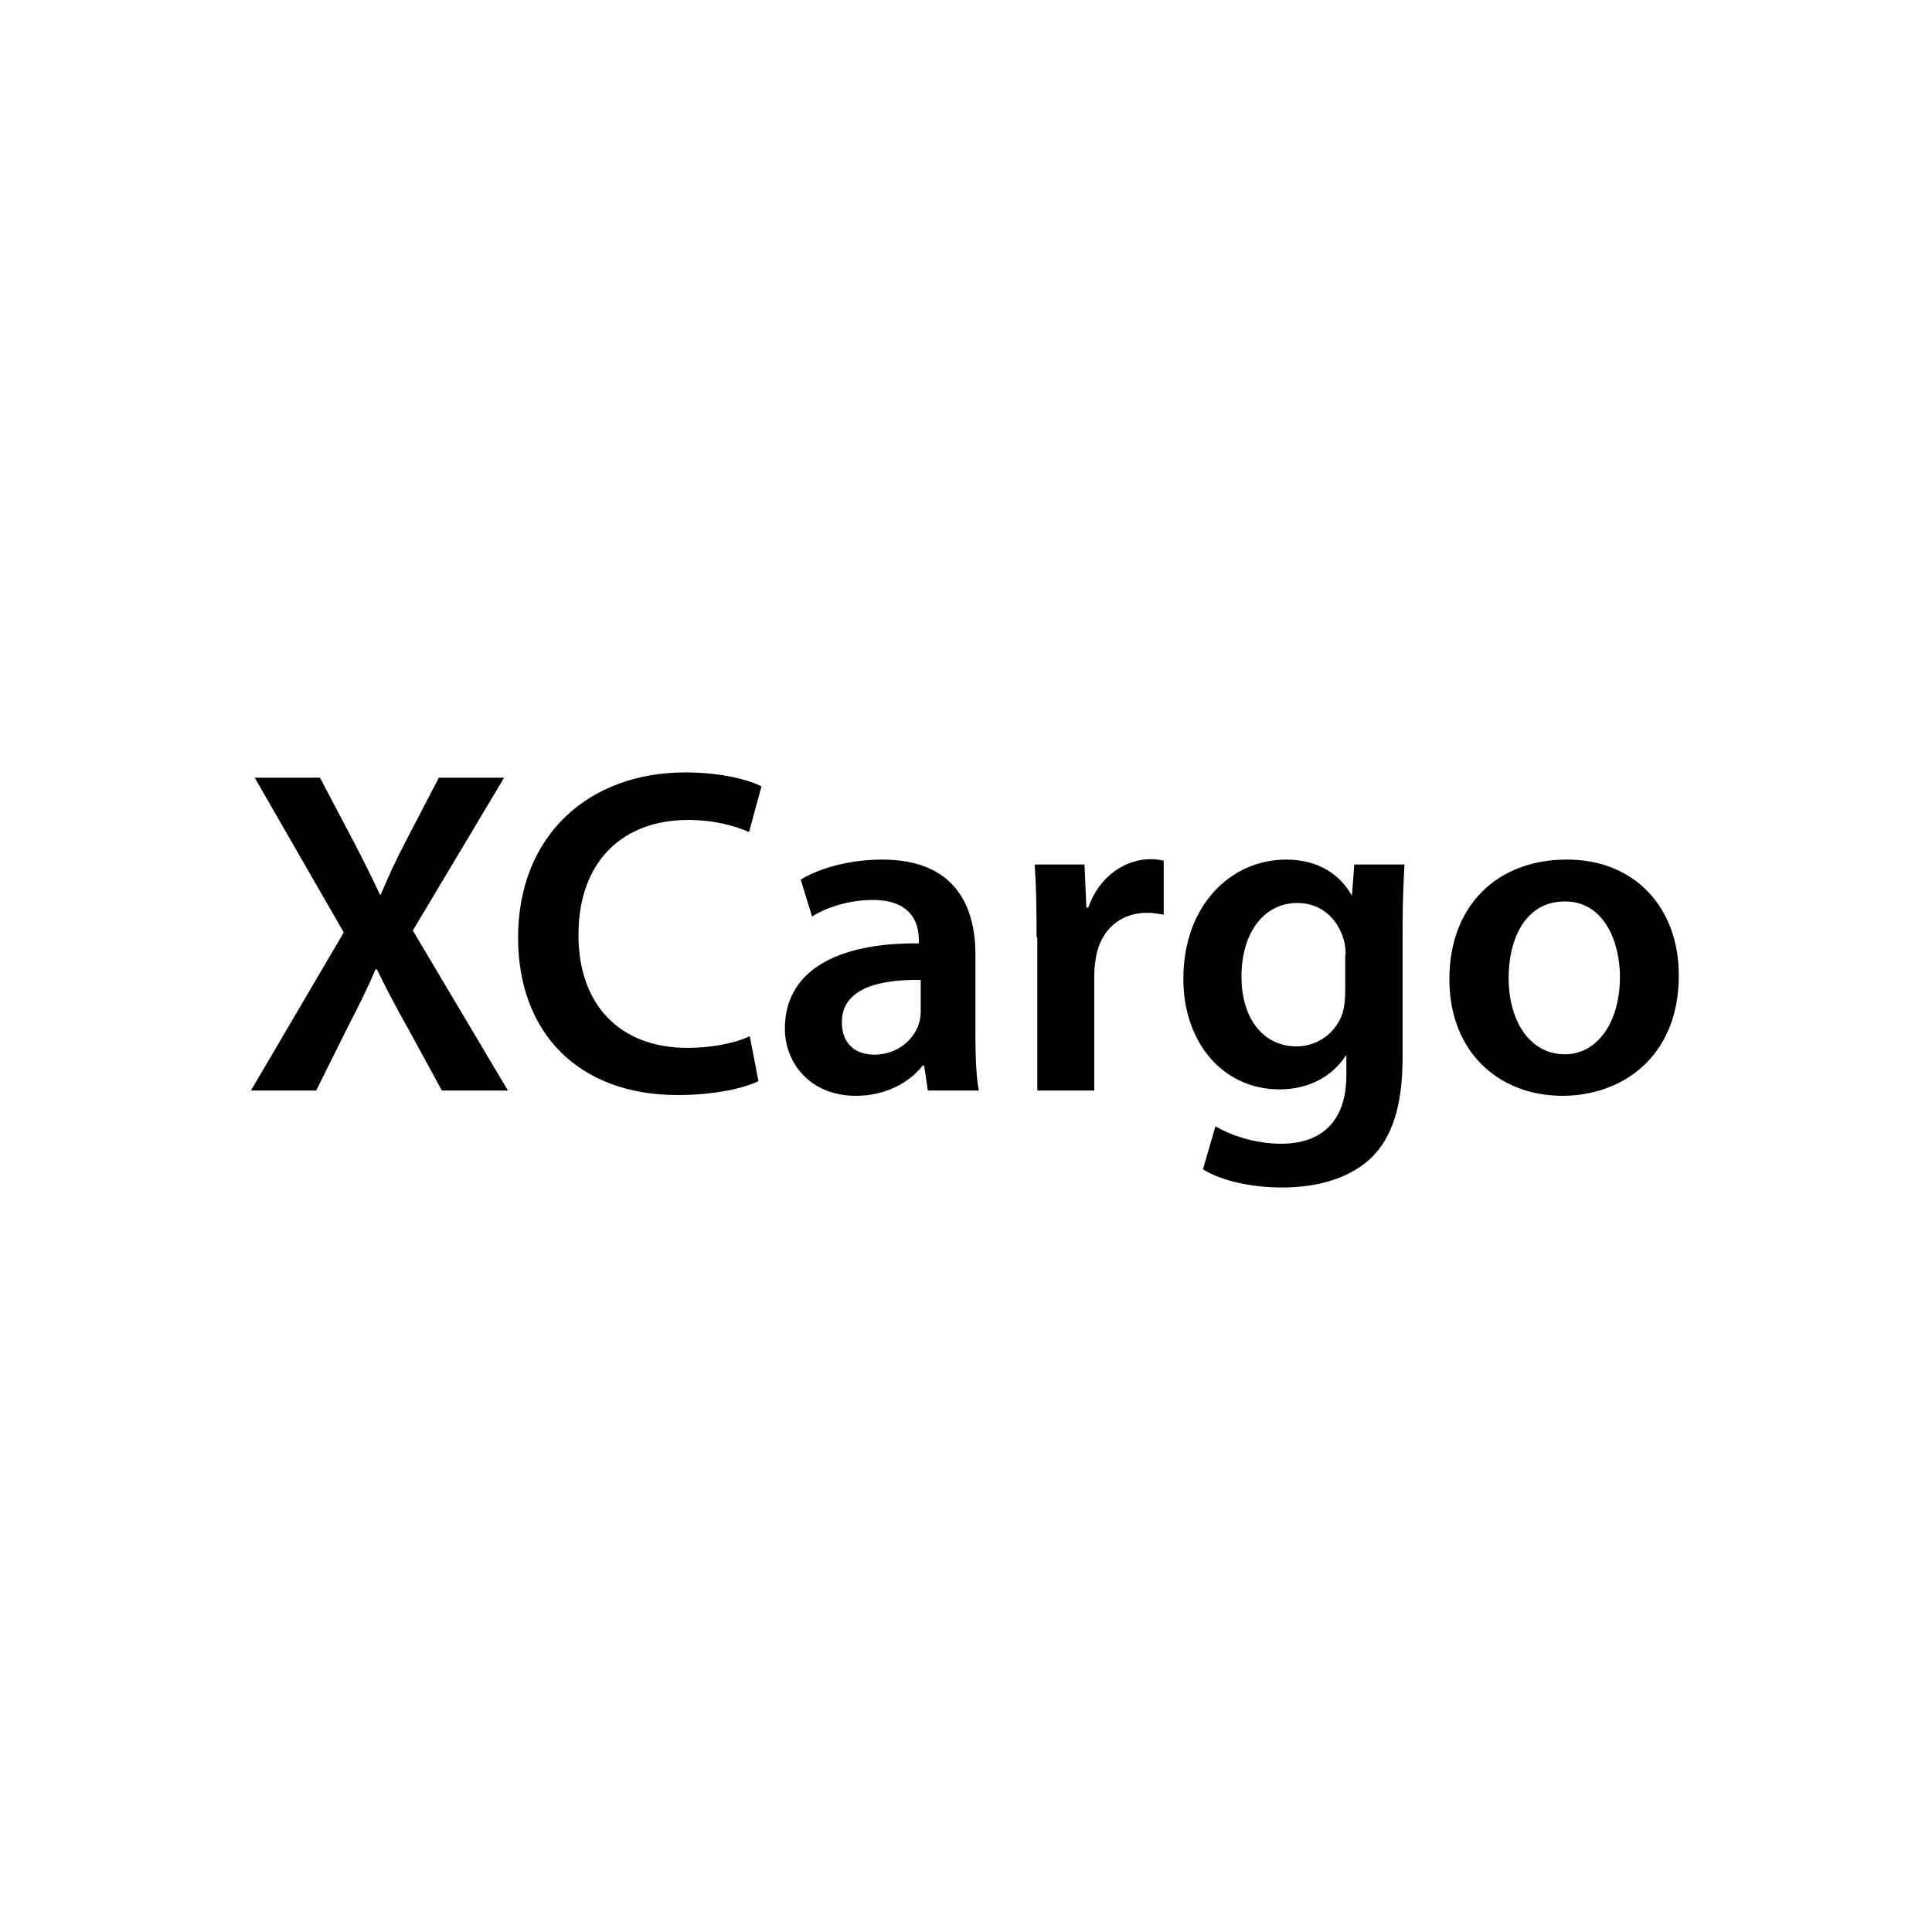 <?xml version="1.0" encoding="utf-8"?>
<!-- Generator: Adobe Illustrator 21.1.0, SVG Export Plug-In . SVG Version: 6.00 Build 0)  -->
<svg version="1.1" id="Layer_1" xmlns="http://www.w3.org/2000/svg" xmlns:xlink="http://www.w3.org/1999/xlink" x="0px" y="0px"
	 viewBox="0 0 512 512" style="enable-background:new 0 0 512 512;" xml:space="preserve">
<style type="text/css">
	.Drop_x0020_Shadow{fill:none;}
	.Round_x0020_Corners_x0020_2_x0020_pt{fill:#FFFFFF;stroke:#201600;stroke-miterlimit:10;}
	.Live_x0020_Reflect_x0020_X{fill:none;}
	.Bevel_x0020_Soft{fill:url(#SVGID_1_);}
	.Dusk{fill:#FFFFFF;}
	.Foliage_GS{fill:#FBDB44;}
	.Pompadour_GS{fill-rule:evenodd;clip-rule:evenodd;fill:#73ACE1;}
	.st0{fill:#FFFFFF;}
</style>
<linearGradient id="SVGID_1_" gradientUnits="userSpaceOnUse" x1="0" y1="0" x2="0.707" y2="0.707">
	<stop  offset="0" style="stop-color:#DCDDE3"/>
	<stop  offset="0.178" style="stop-color:#D8D9DF"/>
	<stop  offset="0.361" style="stop-color:#CCCDD3"/>
	<stop  offset="0.546" style="stop-color:#B7B9BE"/>
	<stop  offset="0.732" style="stop-color:#9A9DA1"/>
	<stop  offset="0.918" style="stop-color:#76797D"/>
	<stop  offset="1" style="stop-color:#63676A"/>
</linearGradient>
<rect class="st0" width="512" height="512"/>
<g>
	<path d="M117.1,289l-9-16.5c-3.6-6.4-5.9-10.8-8.2-15.6h-0.4c-2,4.8-4.2,9.2-7.5,15.6L83.8,289H66.5l24.6-41.9l-23.6-41h17.3
		l9,17.1c2.7,5.2,4.7,9.2,6.9,13.9h0.2c2.2-5.2,3.9-8.9,6.5-13.9l8.9-17.1h17.3l-24.2,40.5l25.2,42.4H117.1z"/>
	<path d="M201,286.5c-3.6,1.8-11.4,3.7-21.4,3.7c-26.3,0-42.3-16.5-42.3-41.7c0-27.3,18.9-43.8,44.3-43.8c10,0,17.1,2.1,20.2,3.7
		l-3.3,12.1c-3.9-1.7-9.3-3.2-16.2-3.2c-16.9,0-29,10.6-29,30.5c0,18.2,10.7,29.9,28.9,29.9c6.2,0,12.5-1.2,16.5-3.1L201,286.5z"/>
	<path d="M245.9,289l-1-6.6h-0.4c-3.7,4.7-10,8-17.7,8c-12.1,0-18.8-8.7-18.8-17.8c0-15.1,13.4-22.8,35.5-22.6v-1
		c0-3.9-1.6-10.5-12.2-10.5c-5.9,0-12.1,1.8-16.1,4.4l-3-9.8c4.4-2.7,12.2-5.3,21.6-5.3c19.2,0,24.7,12.2,24.7,25.2v21.6
		c0,5.4,0.2,10.7,0.9,14.4H245.9z M244,259.7c-10.7-0.2-20.9,2.1-20.9,11.2c0,5.9,3.8,8.6,8.6,8.6c6,0,10.5-3.9,11.8-8.2
		c0.4-1.1,0.5-2.3,0.5-3.3V259.7z"/>
	<path d="M274.7,248.4c0-8.1-0.1-13.9-0.5-19.3h13.2l0.5,11.4h0.5c3-8.5,10-12.8,16.4-12.8c1.5,0,2.3,0.1,3.6,0.4v14.3
		c-1.2-0.2-2.6-0.5-4.4-0.5c-7.3,0-12.2,4.7-13.5,11.4c-0.2,1.4-0.5,3-0.5,4.7v31h-15.1V248.4z"/>
	<path d="M372.2,229.1c-0.2,4.1-0.5,9-0.5,17.2v33.9c0,12.5-2.6,21.5-8.9,27.2c-6.3,5.5-14.9,7.3-23.1,7.3c-7.6,0-15.7-1.6-20.9-4.8
		l3.3-11.4c3.8,2.2,10.2,4.6,17.5,4.6c9.8,0,17.2-5.2,17.2-18.1v-5.2h-0.2c-3.4,5.3-9.6,8.9-17.5,8.9c-14.9,0-25.5-12.3-25.5-29.3
		c0-19.7,12.8-31.6,27.2-31.6c9.1,0,14.5,4.4,17.3,9.3h0.2l0.6-8H372.2z M356.6,253.1c0-1.4-0.1-2.8-0.5-4.1
		c-1.6-5.5-5.9-9.7-12.3-9.7c-8.5,0-14.8,7.4-14.8,19.6c0,10.2,5.2,18.4,14.6,18.4c5.7,0,10.6-3.7,12.3-9.1c0.4-1.6,0.6-3.7,0.6-5.4
		V253.1z"/>
	<path d="M444.9,258.5c0,22-15.5,31.9-30.8,31.9c-17,0-30-11.7-30-30.9c0-19.7,12.9-31.7,31-31.7C433,227.7,444.9,240.3,444.9,258.5
		z M399.8,259.1c0,11.6,5.7,20.3,14.9,20.3c8.6,0,14.6-8.5,14.6-20.5c0-9.3-4.2-20-14.5-20C404.1,238.8,399.8,249.1,399.8,259.1z"/>
</g>
</svg>
